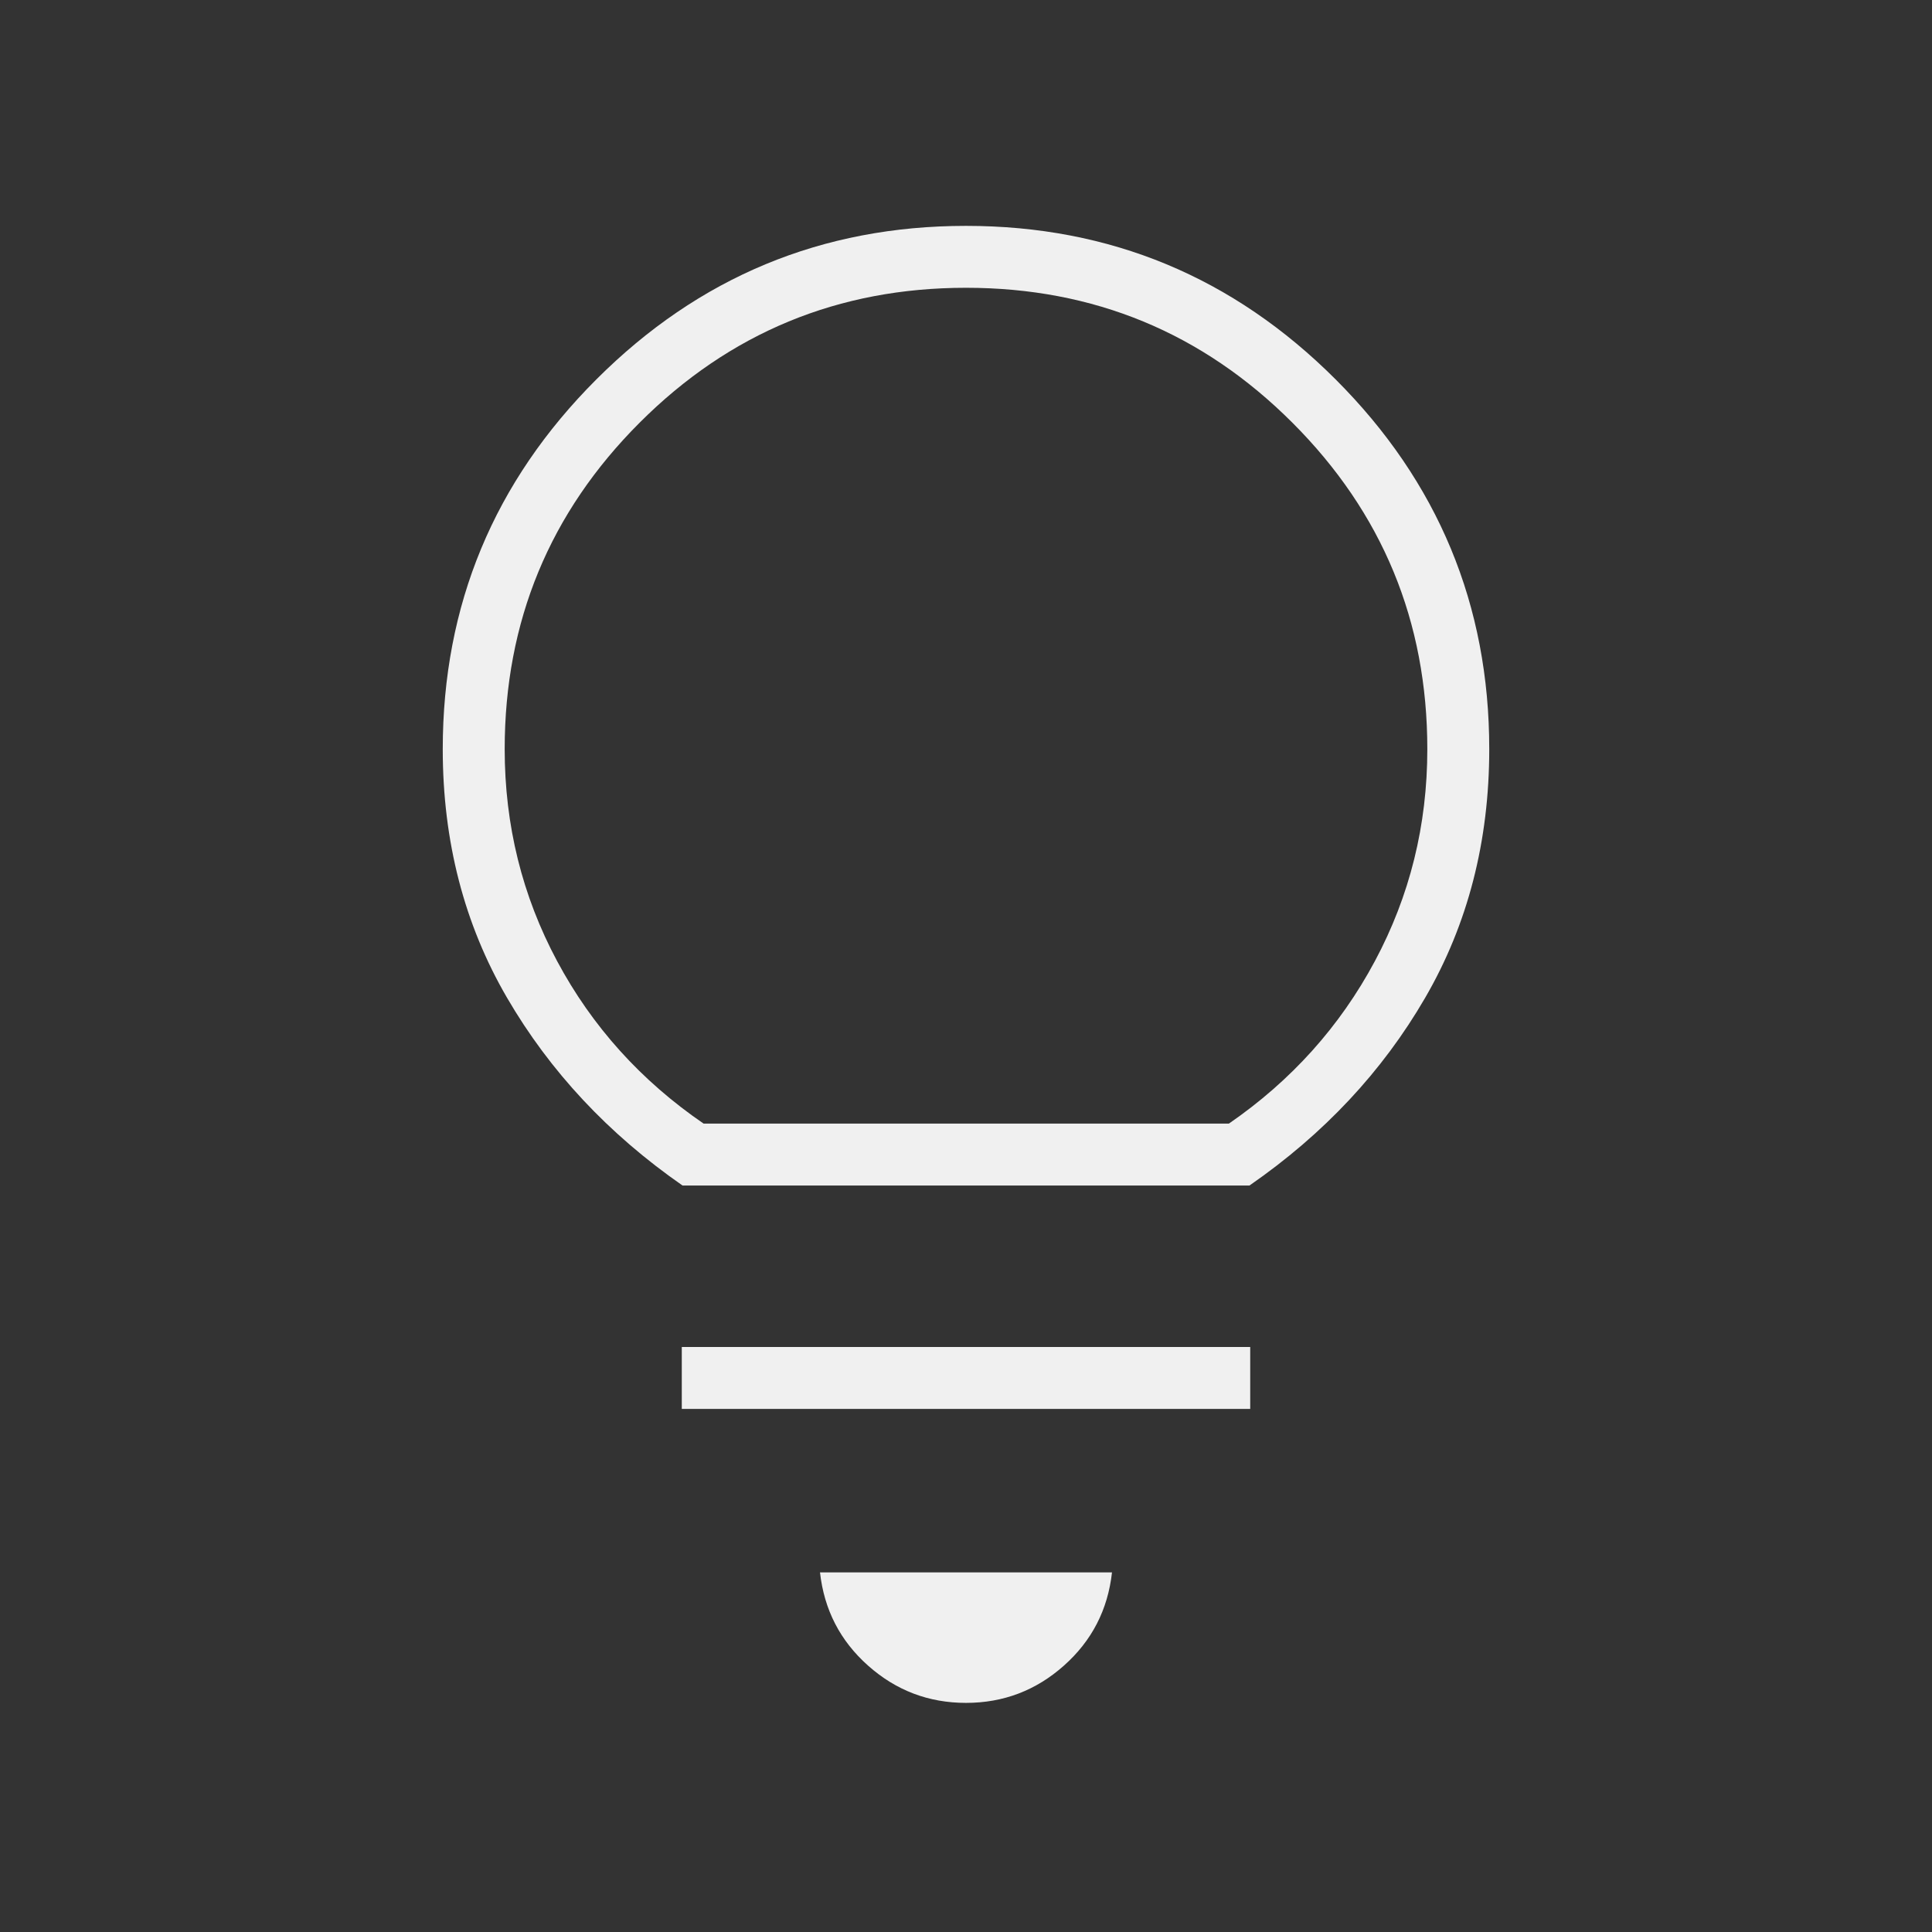 <?xml version="1.0" encoding="UTF-8" standalone="no"?><!DOCTYPE svg PUBLIC "-//W3C//DTD SVG 1.1//EN" "http://www.w3.org/Graphics/SVG/1.1/DTD/svg11.dtd"><svg width="100%" height="100%" viewBox="0 0 90 90" version="1.1" xmlns="http://www.w3.org/2000/svg" xmlns:xlink="http://www.w3.org/1999/xlink" xml:space="preserve" xmlns:serif="http://www.serif.com/" style="fill-rule:evenodd;clip-rule:evenodd;stroke-linejoin:round;stroke-miterlimit:2;"><rect x="0" y="0" width="90" height="90" fill="#333333" stroke="none"/><path d="M45,79.327c-1.741,-0 -3.261,-0.579 -4.561,-1.735c-1.301,-1.156 -2.047,-2.604 -2.24,-4.344l13.602,-0c-0.193,1.74 -0.939,3.188 -2.24,4.344c-1.3,1.156 -2.82,1.735 -4.561,1.735Zm-13.24,-13.695l-0,-2.884l26.48,-0l0,2.884l-26.48,0Zm0.035,-10.406c-3.452,-2.399 -6.176,-5.314 -8.174,-8.744c-1.997,-3.43 -2.996,-7.292 -2.996,-11.585c0,-6.712 2.385,-12.452 7.154,-17.221c4.769,-4.77 10.51,-7.154 17.221,-7.154c6.711,-0 12.452,2.384 17.221,7.154c4.769,4.769 7.154,10.509 7.154,17.221c0,4.293 -0.995,8.155 -2.986,11.585c-1.99,3.43 -4.718,6.345 -8.184,8.744l-26.41,0Zm0.982,-2.884l24.469,-0c2.903,-2 5.17,-4.522 6.799,-7.565c1.63,-3.044 2.445,-6.337 2.445,-9.88c0,-5.947 -2.095,-11.016 -6.285,-15.206c-4.19,-4.19 -9.258,-6.285 -15.205,-6.285c-5.947,0 -11.015,2.095 -15.205,6.285c-4.19,4.19 -6.285,9.259 -6.285,15.206c-0,3.543 0.815,6.836 2.445,9.88c1.629,3.043 3.903,5.565 6.822,7.565Z" style="fill:#f0f0f0;fill-rule:nonzero;"/></svg>